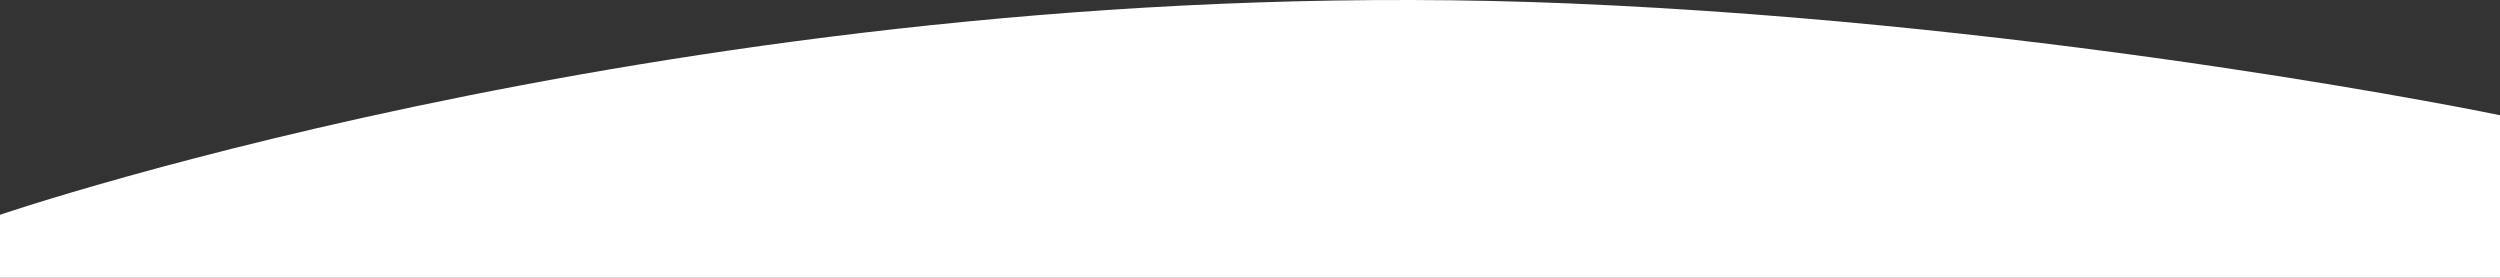 <svg width="100%" height="100%" viewBox="0 0 360 40" fill="none" xmlns="http://www.w3.org/2000/svg">
<rect x="0" y="0" width="360" height="40" fill="#333333" stroke="none"/>
<path d="M360 16.59C360 16.59 296.5 3.422 226 0.496C103.807 -4.576 0 30.929 0 30.929V40H360V16.59Z" fill="white"/>
</svg>

